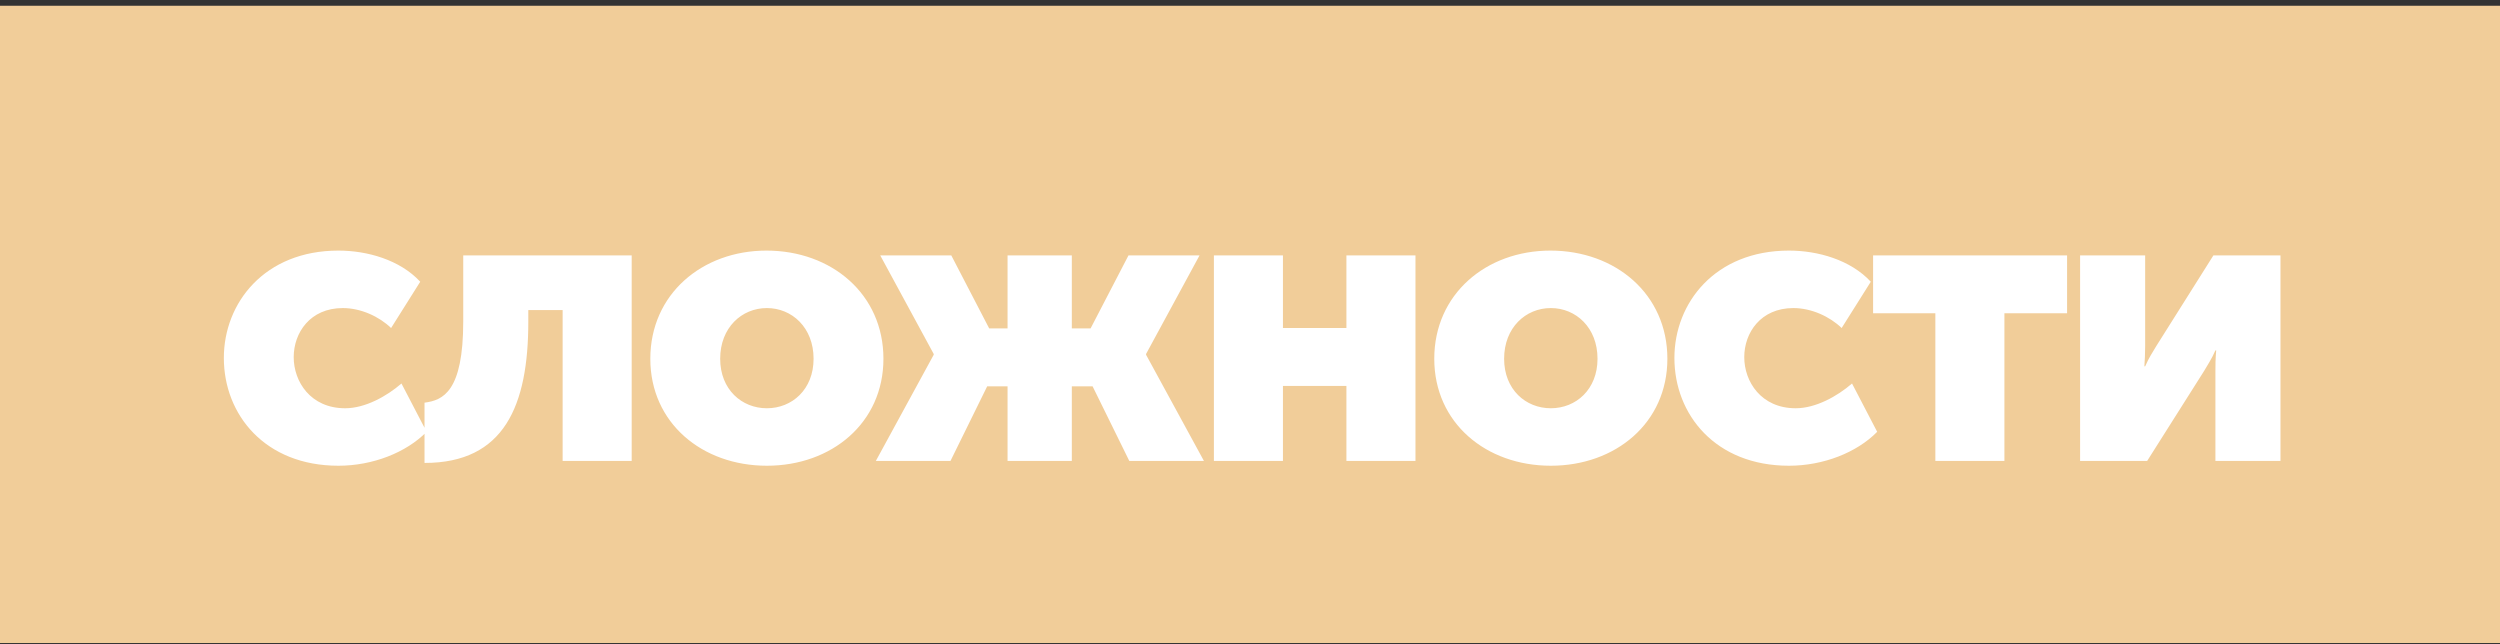 <?xml version="1.0" encoding="UTF-8"?> <svg xmlns="http://www.w3.org/2000/svg" width="357" height="92" viewBox="0 0 357 92" fill="none"><rect x="0" y="0" width="357" height="92" fill="#333333" stroke="none"/><rect width="357" height="91" transform="translate(0 0.823)" fill="#F1CD99"></rect><path d="M31.965 51.117C31.965 43.251 37.779 35.784 48.324 35.784C52.428 35.784 57.102 37.095 60.009 40.23L55.848 46.842C54.138 45.189 51.516 43.992 48.951 43.992C44.277 43.992 41.94 47.526 41.94 51.003C41.94 54.48 44.334 58.299 49.293 58.299C52.143 58.299 55.221 56.589 57.33 54.765L60.921 61.662C58.014 64.626 53.226 66.507 48.324 66.507C37.836 66.507 31.965 59.211 31.965 51.117ZM60.622 66.108V57.501C63.244 57.159 66.151 55.962 66.151 45.873V36.468L90.205 36.468V65.823H80.344V44.277H75.442V45.93C75.442 57.9 72.022 66.108 60.622 66.108ZM92.866 51.231C92.866 41.997 100.276 35.784 109.453 35.784C118.744 35.784 126.154 41.997 126.154 51.231C126.154 60.408 118.744 66.507 109.51 66.507C100.276 66.507 92.866 60.408 92.866 51.231ZM102.841 51.231C102.841 55.62 105.919 58.299 109.51 58.299C113.101 58.299 116.179 55.62 116.179 51.231C116.179 46.785 113.101 43.992 109.51 43.992C105.919 43.992 102.841 46.785 102.841 51.231ZM125.069 65.823L133.334 50.661V50.547L125.696 36.468H135.842L141.257 46.899H143.879V36.468L153.056 36.468V46.899H155.735L161.15 36.468H171.296L163.658 50.547V50.661L171.923 65.823H161.264L156.02 55.164H153.056V65.823H143.879V55.164H140.972L135.728 65.823H125.069ZM173.344 65.823V36.468H183.205V46.842H192.268V36.468H202.129V65.823H192.268V55.107H183.205V65.823H173.344ZM204.813 51.231C204.813 41.997 212.223 35.784 221.4 35.784C230.691 35.784 238.101 41.997 238.101 51.231C238.101 60.408 230.691 66.507 221.457 66.507C212.223 66.507 204.813 60.408 204.813 51.231ZM214.788 51.231C214.788 55.62 217.866 58.299 221.457 58.299C225.048 58.299 228.126 55.62 228.126 51.231C228.126 46.785 225.048 43.992 221.457 43.992C217.866 43.992 214.788 46.785 214.788 51.231ZM239.105 51.117C239.105 43.251 244.919 35.784 255.464 35.784C259.568 35.784 264.242 37.095 267.149 40.23L262.988 46.842C261.278 45.189 258.656 43.992 256.091 43.992C251.417 43.992 249.08 47.526 249.08 51.003C249.08 54.48 251.474 58.299 256.433 58.299C259.283 58.299 262.361 56.589 264.47 54.765L268.061 61.662C265.154 64.626 260.366 66.507 255.464 66.507C244.976 66.507 239.105 59.211 239.105 51.117ZM276.369 65.823V44.733H267.477V36.468H295.179V44.733H286.23V65.823H276.369ZM297.038 65.823V36.468H306.329V49.407C306.329 50.433 306.272 51.573 306.215 52.314H306.329C306.842 51.117 307.412 50.262 307.925 49.407L316.076 36.468L325.652 36.468V65.823H316.361V52.998C316.361 52.314 316.361 51.174 316.475 50.034H316.361C315.848 51.231 315.221 52.143 314.765 52.941L306.614 65.823H297.038Z" fill="white"></path></svg> 